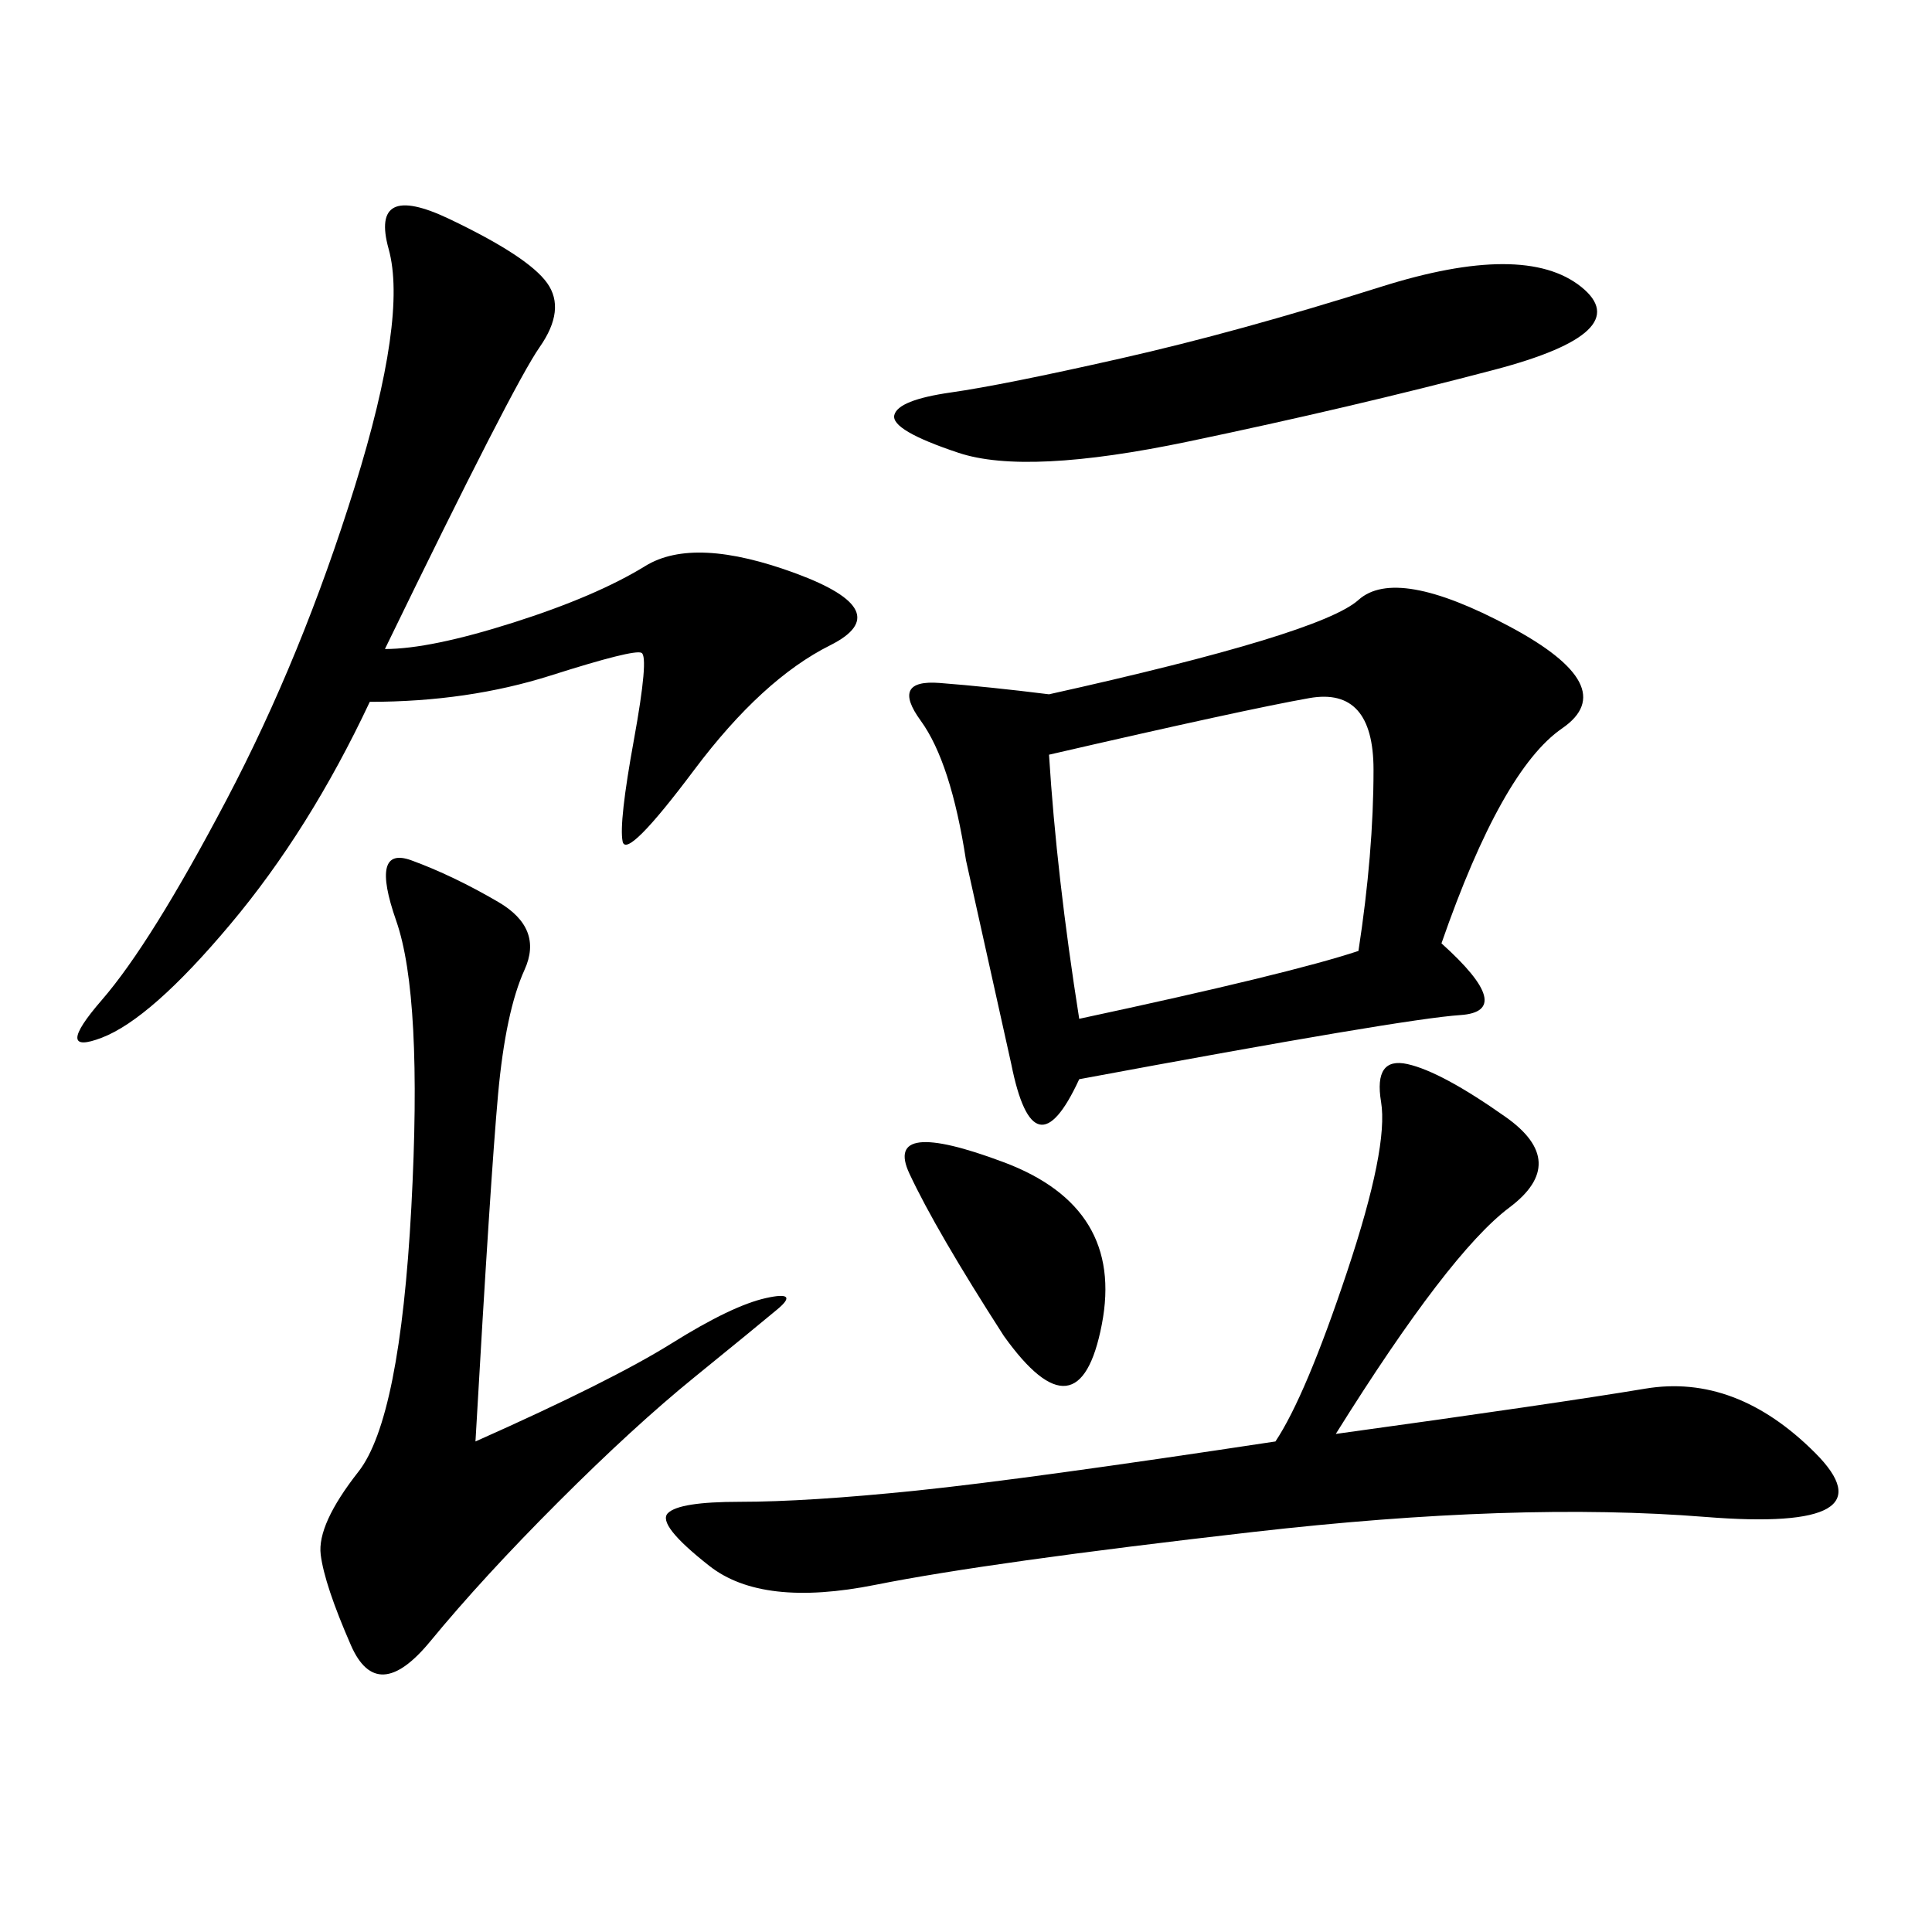 <svg xmlns="http://www.w3.org/2000/svg" xmlns:xlink="http://www.w3.org/1999/xlink" width="300" height="300"><path d="M223.83 146.48Q235.55 157.03 226.76 157.62Q217.97 158.20 167.58 167.58L167.58 167.58Q160.55 182.81 157.03 165.23L157.03 165.23L150 133.59Q147.66 118.36 142.97 111.91Q138.28 105.47 145.90 106.05Q153.52 106.64 162.89 107.81L162.89 107.81Q205.08 98.44 210.94 93.16Q216.80 87.89 234.38 97.27Q251.95 106.64 242.58 113.09Q233.20 119.53 223.83 146.48L223.83 146.48ZM207.42 222.66Q241.41 217.97 255.47 215.63Q269.53 213.28 281.84 225.59Q294.14 237.89 264.84 235.55Q235.55 233.20 194.53 237.89Q153.52 242.58 135.94 246.09Q118.36 249.61 110.16 243.16Q101.95 236.72 103.71 234.96Q105.47 233.20 114.84 233.20L114.84 233.20Q125.39 233.20 142.38 231.45Q159.38 229.69 198.05 223.83L198.05 223.83Q202.73 216.80 209.18 197.46Q215.63 178.13 214.45 171.09Q213.28 164.06 218.55 165.23Q223.83 166.41 233.79 173.44Q243.75 180.47 234.38 187.50Q225 194.53 207.42 222.66L207.42 222.66ZM59.77 100.78Q66.80 100.78 79.69 96.68Q92.58 92.58 100.20 87.89Q107.81 83.20 123.63 89.06Q139.45 94.92 128.91 100.20Q118.36 105.47 107.81 119.53Q97.27 133.59 96.68 130.66Q96.09 127.73 98.44 114.84Q100.78 101.95 99.61 101.37Q98.44 100.78 85.55 104.88Q72.66 108.98 57.42 108.98L57.42 108.98Q48.05 128.91 35.74 143.55Q23.44 158.20 15.82 161.13Q8.20 164.06 15.82 155.27Q23.44 146.48 35.16 124.22Q46.88 101.95 55.08 75.59Q63.28 49.22 60.35 38.67Q57.42 28.13 69.73 33.98Q82.03 39.84 84.96 43.95Q87.89 48.05 83.79 53.91Q79.69 59.77 59.77 100.78L59.77 100.78ZM73.83 223.83Q94.92 214.45 104.30 208.59Q113.67 202.73 118.95 201.56Q124.22 200.39 120.70 203.32Q117.19 206.25 107.81 213.87Q98.44 221.48 86.72 233.20Q75 244.92 66.80 254.88Q58.59 264.84 54.49 255.47Q50.39 246.09 49.80 241.41Q49.22 236.72 55.66 228.52Q62.11 220.31 63.87 187.50Q65.63 154.69 61.52 142.97Q57.42 131.25 63.87 133.59Q70.31 135.94 77.34 140.04Q84.38 144.14 81.45 150.59Q78.52 157.03 77.34 169.92Q76.17 182.81 73.83 223.83L73.83 223.83ZM167.58 158.20Q200.39 151.17 210.94 147.66L210.94 147.66Q213.28 132.42 213.28 119.53L213.28 119.53Q213.28 106.64 203.32 108.40Q193.36 110.16 162.89 117.19L162.89 117.19Q164.06 135.94 167.58 158.20L167.58 158.20ZM214.45 44.53Q236.72 37.50 245.51 44.53Q254.30 51.56 232.03 57.42Q209.77 63.28 184.57 68.55Q159.38 73.83 148.83 70.31Q138.28 66.80 138.87 64.45Q139.45 62.11 147.66 60.94Q155.86 59.77 174.02 55.66Q192.19 51.56 214.45 44.53L214.45 44.53ZM155.86 207.42Q145.31 191.02 141.21 182.23Q137.11 173.44 155.86 180.47Q174.61 187.50 171.09 205.66Q167.58 223.83 155.86 207.42L155.86 207.42Z"/></svg>